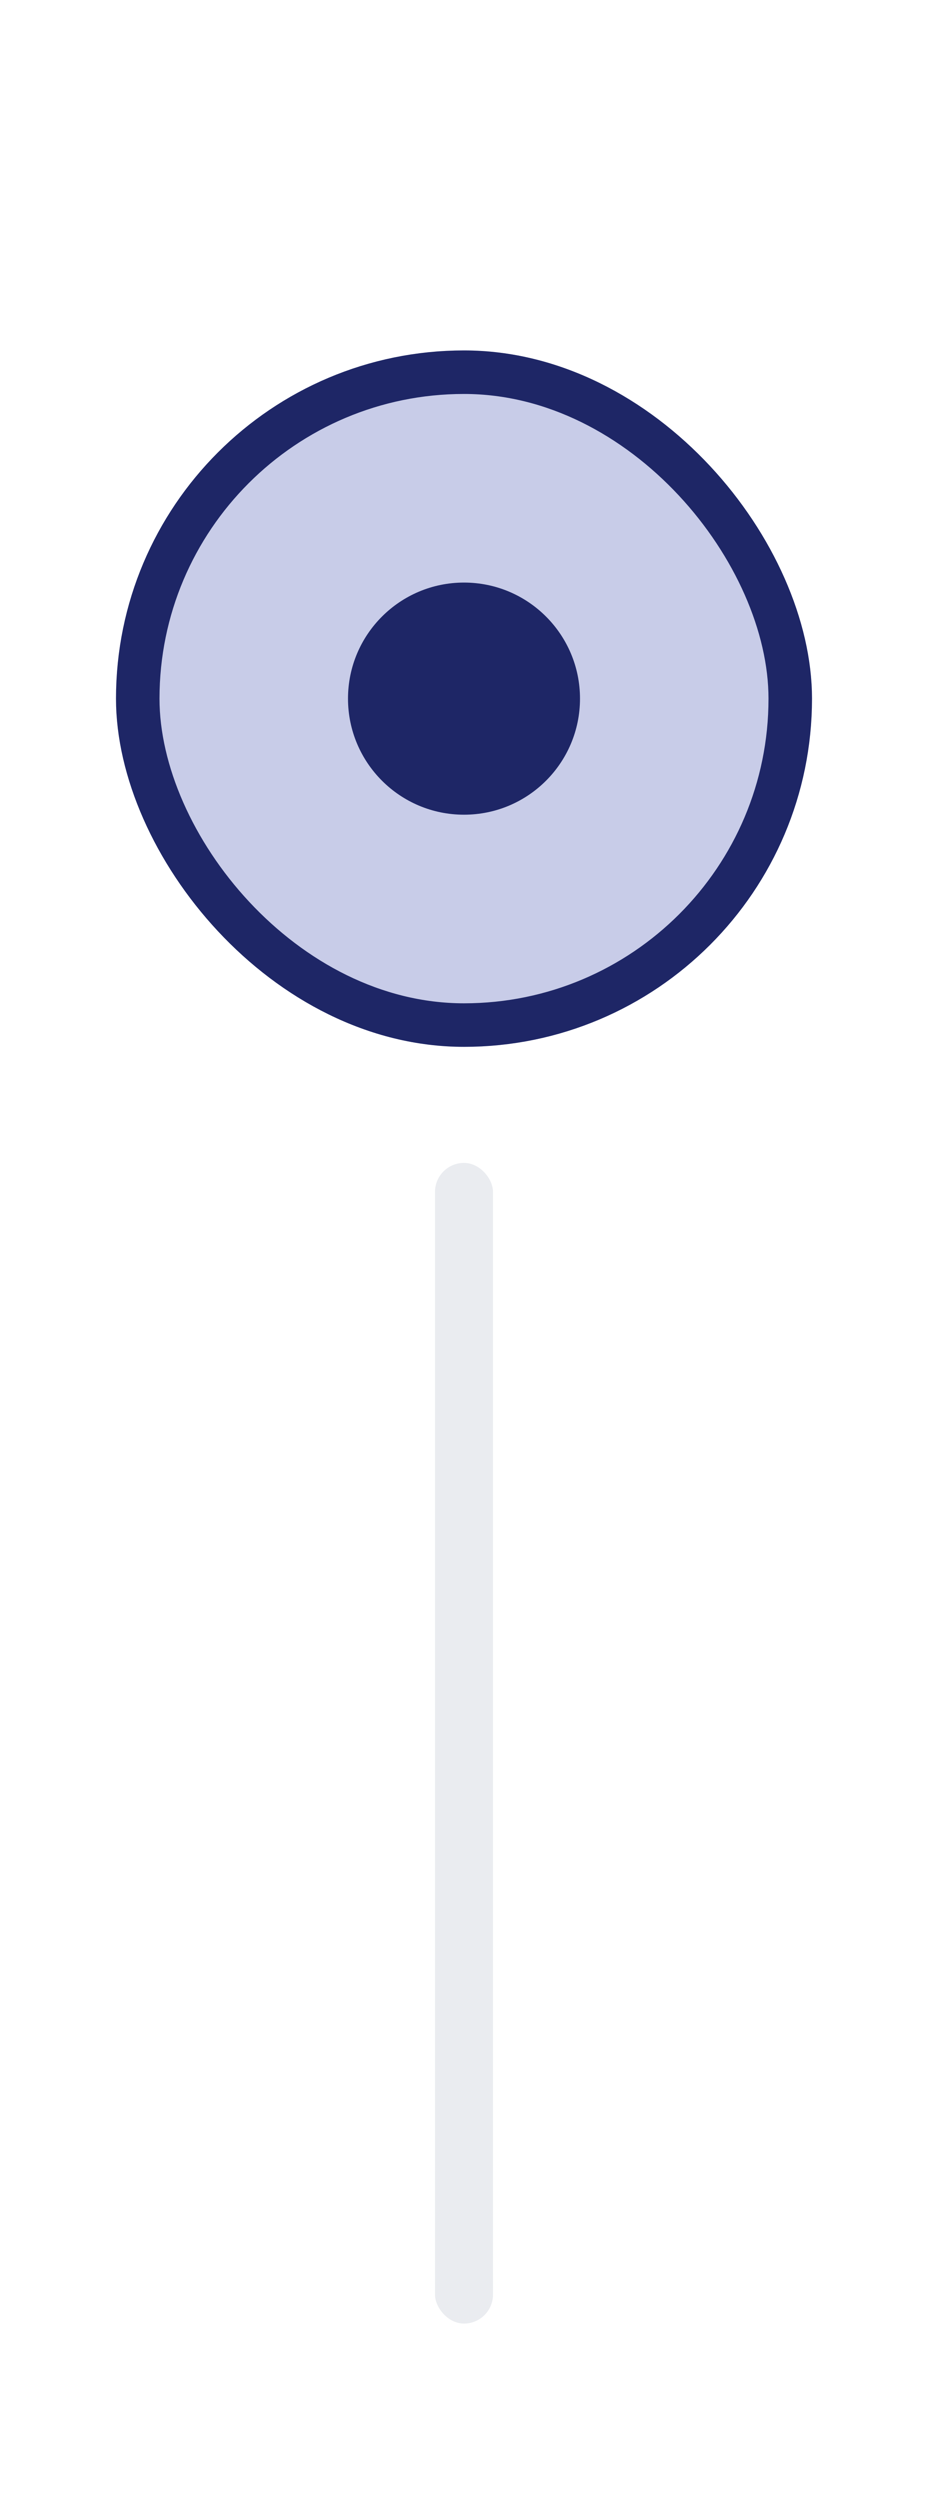 <svg width="26" height="70" viewBox="0 0 32 70" fill="none" xmlns="http://www.w3.org/2000/svg">
<g filter="url(#filter0_d_241_987)">
<g clip-path="url(#clip0_241_987)">
<rect x="4" y="4" width="24" height="24" rx="12" fill="#C8CCE8"/>
<rect x="4.75" y="4.75" width="22.5" height="22.5" rx="11.25" fill="#C8CCE8"/>
<rect x="4.75" y="4.75" width="22.5" height="22.5" rx="11.25" stroke="#1E2666" stroke-width="1.5"/>
<circle cx="16" cy="16" r="4" fill="#1E2666"/>
</g>
</g>
<rect x="15" y="32" width="2" height="40" rx="1" fill="#EAECF0"/>
<defs>
<filter id="filter0_d_241_987" x="0" y="0" width="32" height="32" filterUnits="userSpaceOnUse" color-interpolation-filters="sRGB">
<feFlood flood-opacity="0" result="BackgroundImageFix"/>
<feColorMatrix in="SourceAlpha" type="matrix" values="0 0 0 0 0 0 0 0 0 0 0 0 0 0 0 0 0 0 127 0" result="hardAlpha"/>
<feMorphology radius="4" operator="dilate" in="SourceAlpha" result="effect1_dropShadow_241_987"/>
<feOffset/>
<feColorMatrix type="matrix" values="0 0 0 0 0.957 0 0 0 0 0.922 0 0 0 0 1 0 0 0 1 0"/>
<feBlend mode="normal" in2="BackgroundImageFix" result="effect1_dropShadow_241_987"/>
<feBlend mode="normal" in="SourceGraphic" in2="effect1_dropShadow_241_987" result="shape"/>
</filter>
<clipPath id="clip0_241_987">
<rect x="4" y="4" width="24" height="24" rx="12" fill="white"/>
</clipPath>
</defs>
</svg>
